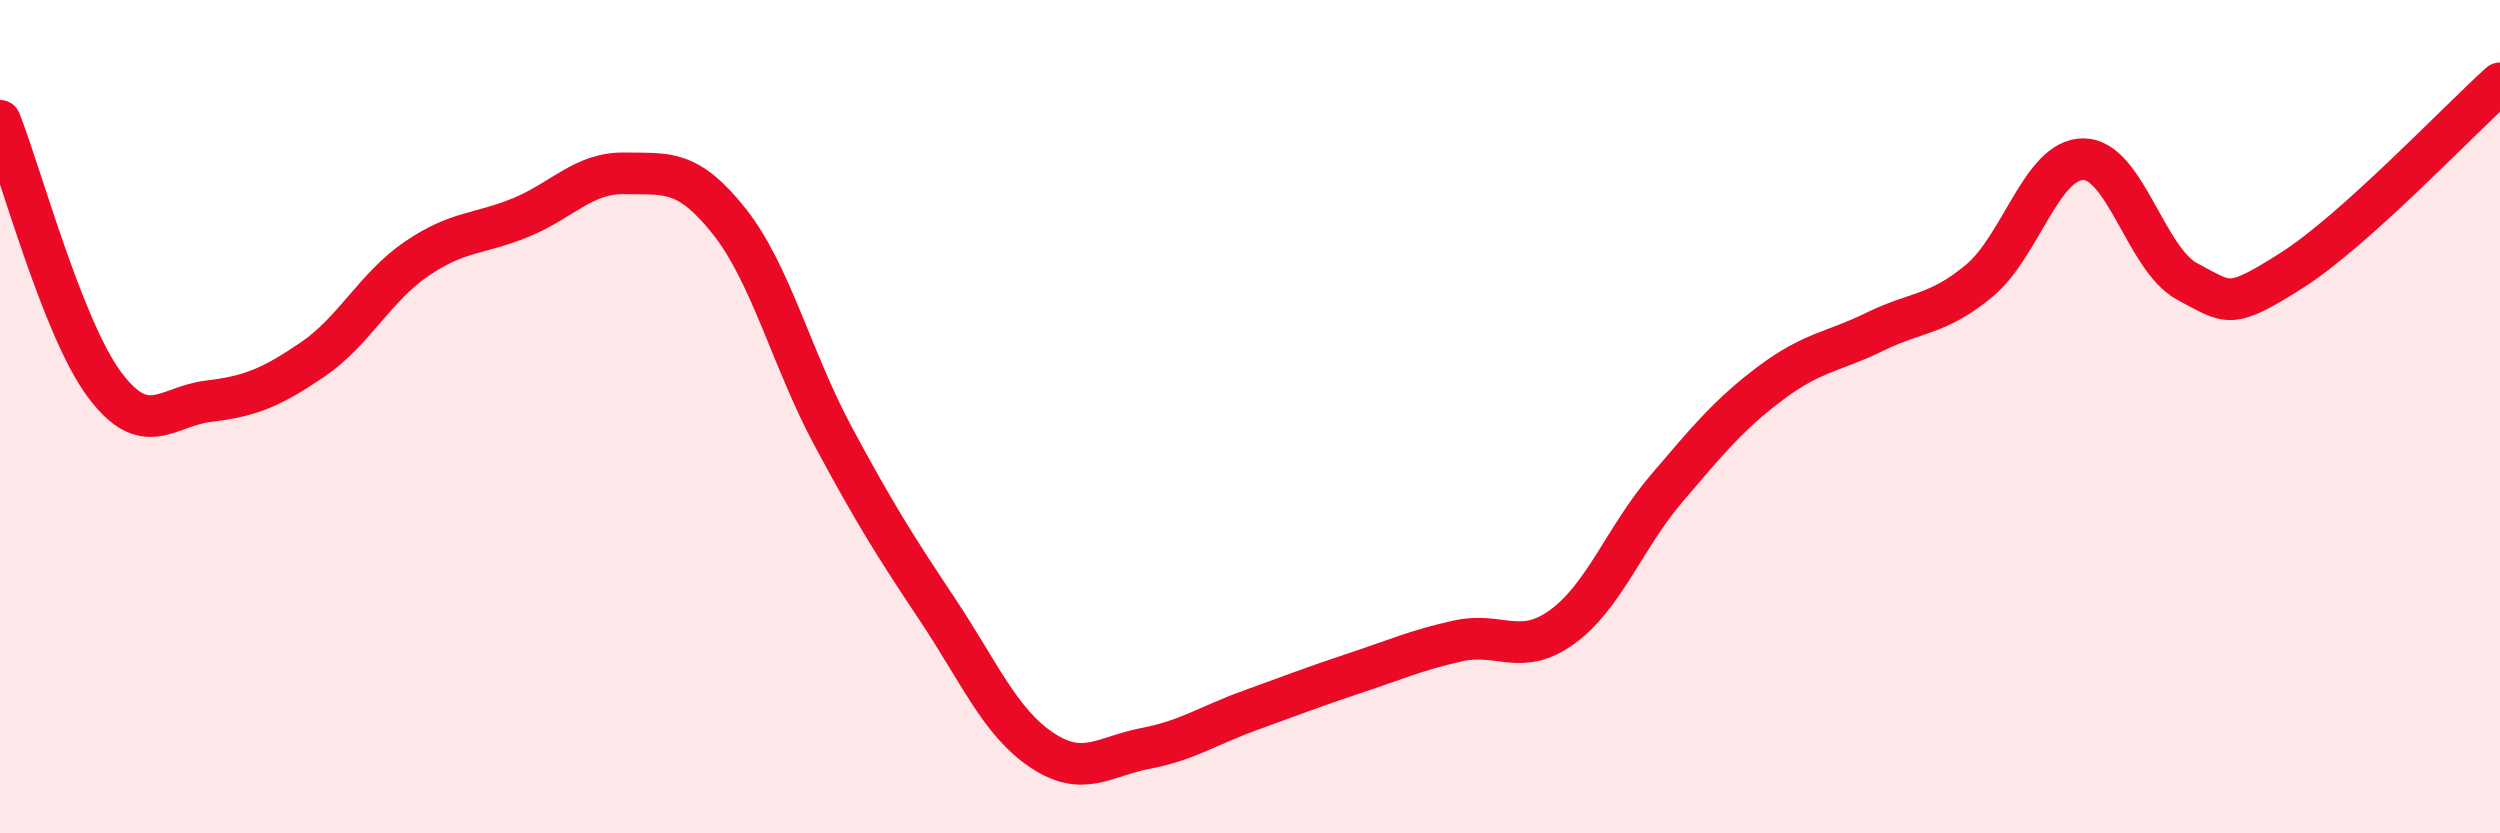 
    <svg width="60" height="20" viewBox="0 0 60 20" xmlns="http://www.w3.org/2000/svg">
      <path
        d="M 0,2.9 C 0.5,4.16 1.5,7.87 2.5,9.22 C 3.5,10.57 4,9.75 5,9.63 C 6,9.51 6.5,9.31 7.5,8.63 C 8.5,7.95 9,6.89 10,6.21 C 11,5.53 11.5,5.63 12.5,5.22 C 13.5,4.81 14,4.14 15,4.16 C 16,4.18 16.5,4.05 17.5,5.31 C 18.5,6.57 19,8.62 20,10.48 C 21,12.34 21.5,13.13 22.5,14.63 C 23.5,16.13 24,17.33 25,18 C 26,18.67 26.5,18.15 27.5,17.96 C 28.5,17.77 29,17.41 30,17.05 C 31,16.69 31.5,16.49 32.5,16.16 C 33.5,15.83 34,15.6 35,15.38 C 36,15.16 36.5,15.77 37.5,15.04 C 38.5,14.31 39,12.89 40,11.72 C 41,10.55 41.5,9.94 42.5,9.19 C 43.5,8.44 44,8.45 45,7.96 C 46,7.47 46.5,7.57 47.5,6.74 C 48.5,5.91 49,3.82 50,3.82 C 51,3.82 51.5,6.23 52.5,6.76 C 53.5,7.29 53.5,7.44 55,6.49 C 56.5,5.54 59,2.9 60,2L60 20L0 20Z"
        fill="#EB0A25"
        opacity="0.1"
        stroke-linecap="round"
        stroke-linejoin="round"
      />
      <path
        d="M 0,2.9 C 0.5,4.16 1.5,7.87 2.5,9.22 C 3.5,10.57 4,9.75 5,9.63 C 6,9.51 6.5,9.31 7.5,8.63 C 8.5,7.95 9,6.89 10,6.21 C 11,5.53 11.5,5.63 12.5,5.22 C 13.5,4.81 14,4.14 15,4.16 C 16,4.18 16.5,4.05 17.5,5.31 C 18.5,6.57 19,8.62 20,10.48 C 21,12.34 21.5,13.13 22.5,14.63 C 23.5,16.13 24,17.33 25,18 C 26,18.67 26.5,18.15 27.5,17.96 C 28.5,17.77 29,17.41 30,17.05 C 31,16.69 31.5,16.49 32.5,16.16 C 33.5,15.83 34,15.6 35,15.38 C 36,15.16 36.5,15.77 37.5,15.04 C 38.5,14.31 39,12.89 40,11.72 C 41,10.55 41.5,9.94 42.5,9.19 C 43.5,8.44 44,8.45 45,7.96 C 46,7.47 46.5,7.57 47.5,6.74 C 48.5,5.91 49,3.82 50,3.82 C 51,3.82 51.5,6.23 52.5,6.76 C 53.5,7.29 53.5,7.44 55,6.49 C 56.5,5.54 59,2.9 60,2"
        stroke="#EB0A25"
        stroke-width="1"
        fill="none"
        stroke-linecap="round"
        stroke-linejoin="round"
      />
    </svg>
  